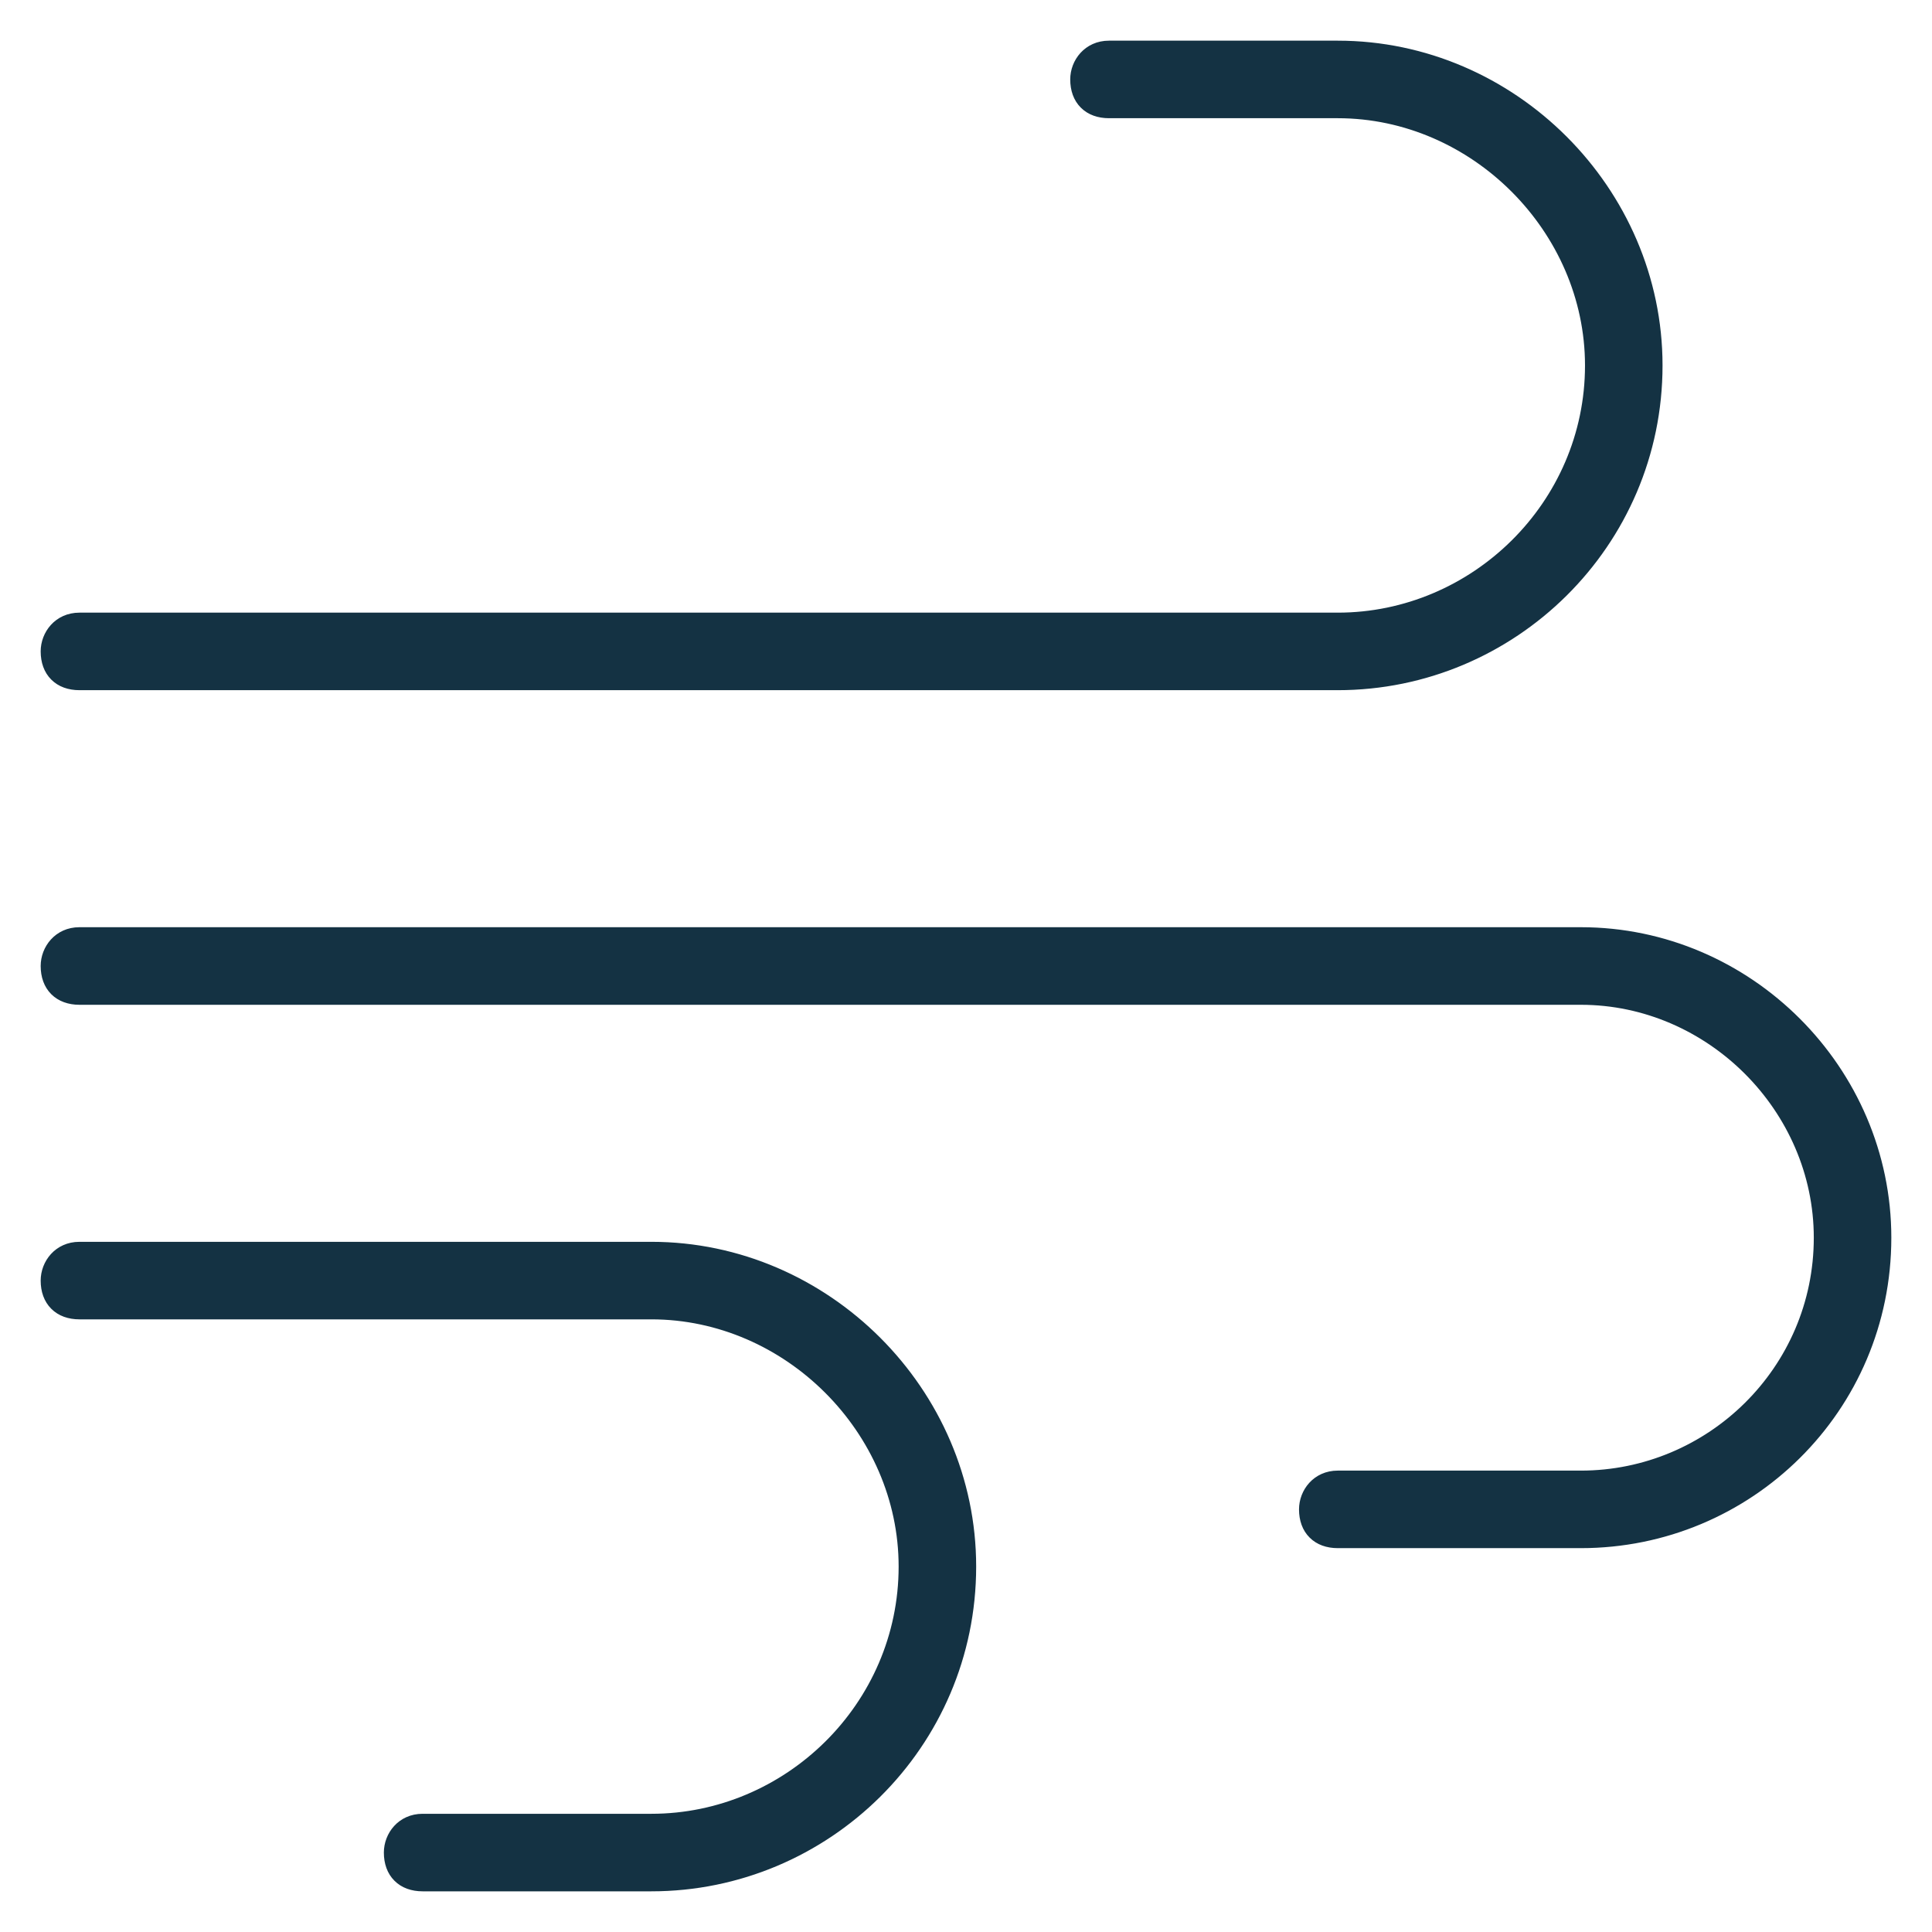 <svg width="38" height="38" viewBox="0 0 38 38" fill="none" xmlns="http://www.w3.org/2000/svg">
<path d="M21.812 0.9C21.398 0.9 21.15 1.234 21.15 1.562C21.15 1.758 21.209 1.927 21.329 2.046C21.448 2.166 21.617 2.225 21.812 2.225H26.312C29 2.225 31.275 4.501 31.275 7.188C31.275 9.944 29 12.15 26.312 12.15H1.562C1.148 12.15 0.9 12.484 0.9 12.812C0.9 13.008 0.959 13.177 1.079 13.296C1.198 13.416 1.367 13.475 1.562 13.475H26.312C29.742 13.475 32.6 10.689 32.6 7.188C32.6 3.757 29.743 0.9 26.312 0.9H21.812ZM26.312 29.025C25.898 29.025 25.65 29.359 25.65 29.688C25.65 29.883 25.709 30.052 25.829 30.171C25.948 30.291 26.117 30.35 26.312 30.35H31.094C34.383 30.35 37.1 27.704 37.1 24.344C37.1 21.054 34.383 18.337 31.094 18.337H1.562C1.148 18.337 0.9 18.672 0.9 19C0.9 19.196 0.959 19.364 1.079 19.484C1.198 19.603 1.367 19.663 1.562 19.663H31.094C33.64 19.663 35.775 21.797 35.775 24.344C35.775 26.959 33.641 29.025 31.094 29.025H26.312ZM7.65 36.438C7.65 36.633 7.709 36.802 7.829 36.921C7.948 37.041 8.117 37.1 8.312 37.1H12.812C16.242 37.1 19.1 34.314 19.1 30.812C19.1 27.382 16.243 24.525 12.812 24.525H1.562C1.148 24.525 0.9 24.859 0.9 25.188C0.9 25.383 0.959 25.552 1.079 25.671C1.198 25.791 1.367 25.85 1.562 25.85H12.812C15.499 25.85 17.775 28.125 17.775 30.812C17.775 33.569 15.5 35.775 12.812 35.775H8.312C7.898 35.775 7.65 36.109 7.65 36.438Z" fill="#143243" stroke="#143243" stroke-width="0.2"/>
</svg>
